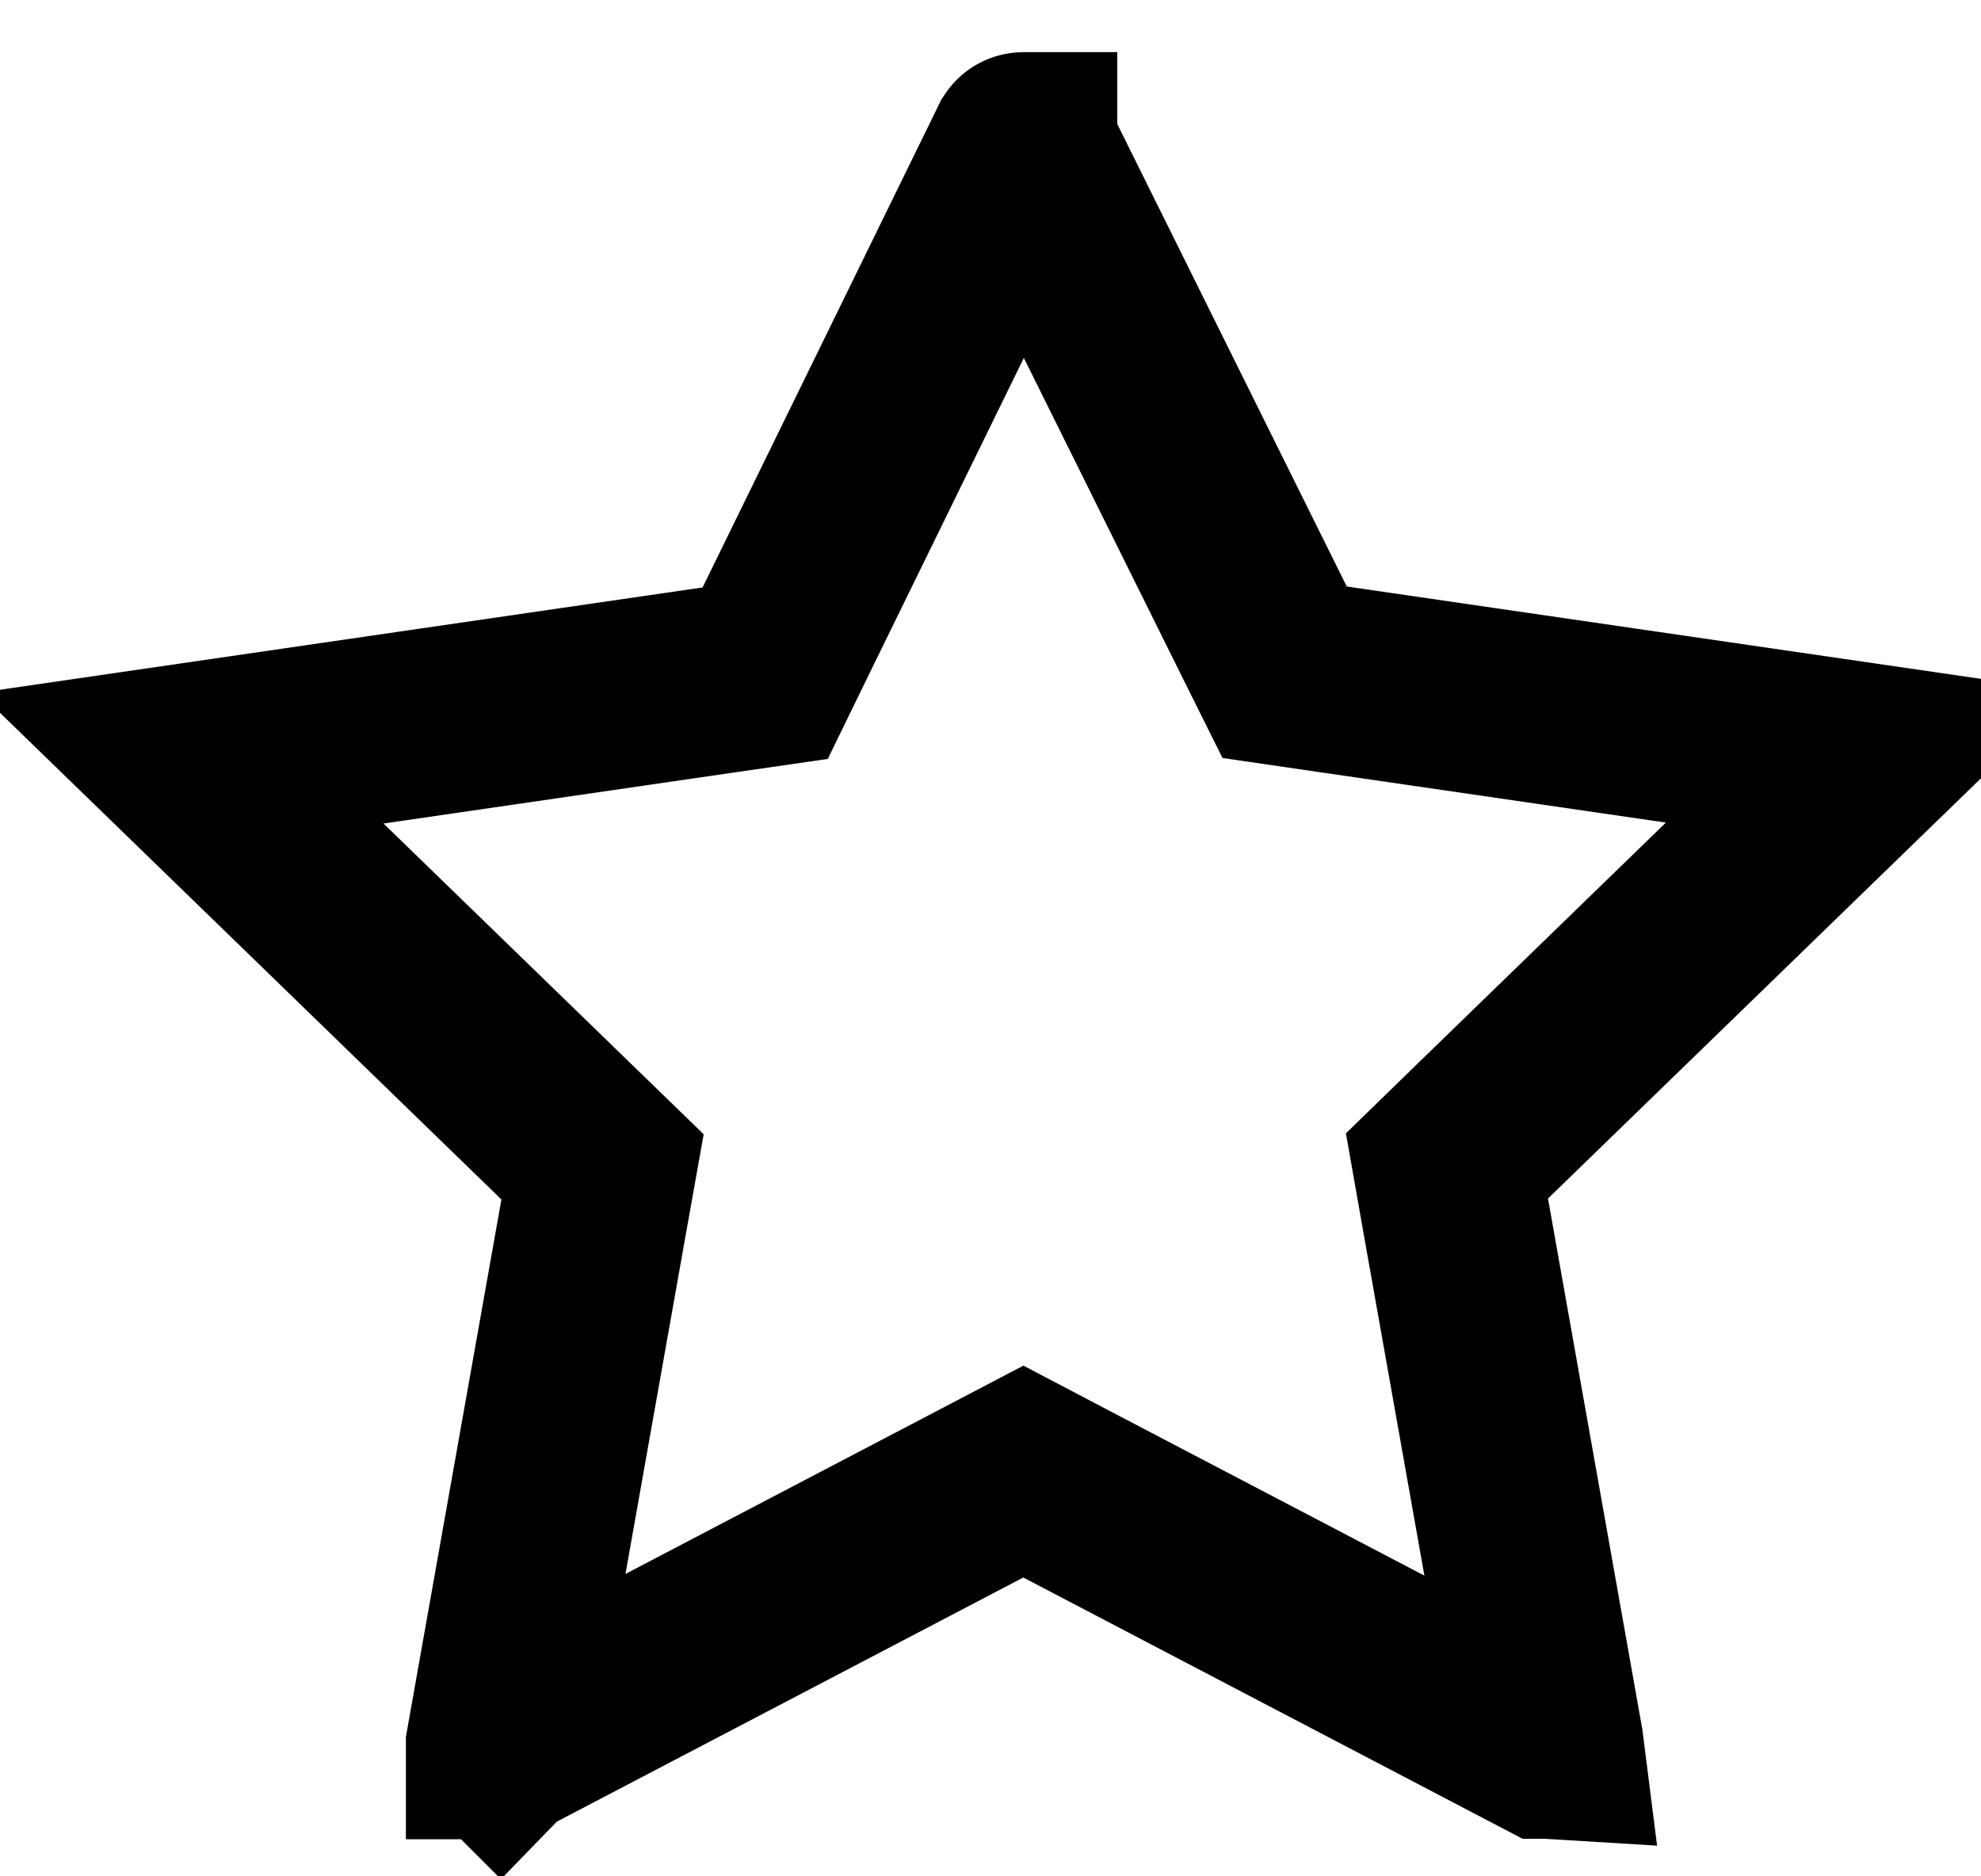 <?xml version="1.0" encoding="utf-8"?>
<svg xmlns="http://www.w3.org/2000/svg" fill="none" height="18" viewBox="0 0 19 18" width="19">
<path d="M14.863 16.733L14.864 16.741L14.848 16.74L14.826 16.74L14.825 16.74L10.232 14.336L9.815 14.117L9.397 14.336L4.797 16.744L4.796 16.744L4.795 16.745L4.794 16.744C4.794 16.744 4.793 16.744 4.793 16.744L4.793 16.742L4.793 16.742L5.695 11.665L5.779 11.194L5.436 10.861L1.74 7.273L6.869 6.526L7.339 6.458L7.547 6.031L9.811 1.404L9.811 1.404L9.813 1.401C9.813 1.401 9.813 1.4 9.814 1.4C9.814 1.4 9.814 1.4 9.815 1.4L9.816 1.4C9.816 1.4 9.816 1.401 9.816 1.401L9.816 1.401L9.82 1.409L12.111 6.027L12.321 6.449L12.787 6.517L17.916 7.264L14.22 10.852L13.878 11.185L13.961 11.656L14.863 16.733L14.863 16.733ZM17.944 7.253L17.951 7.244L17.944 7.253Z" stroke="black" stroke-width="1.8"/>
</svg>